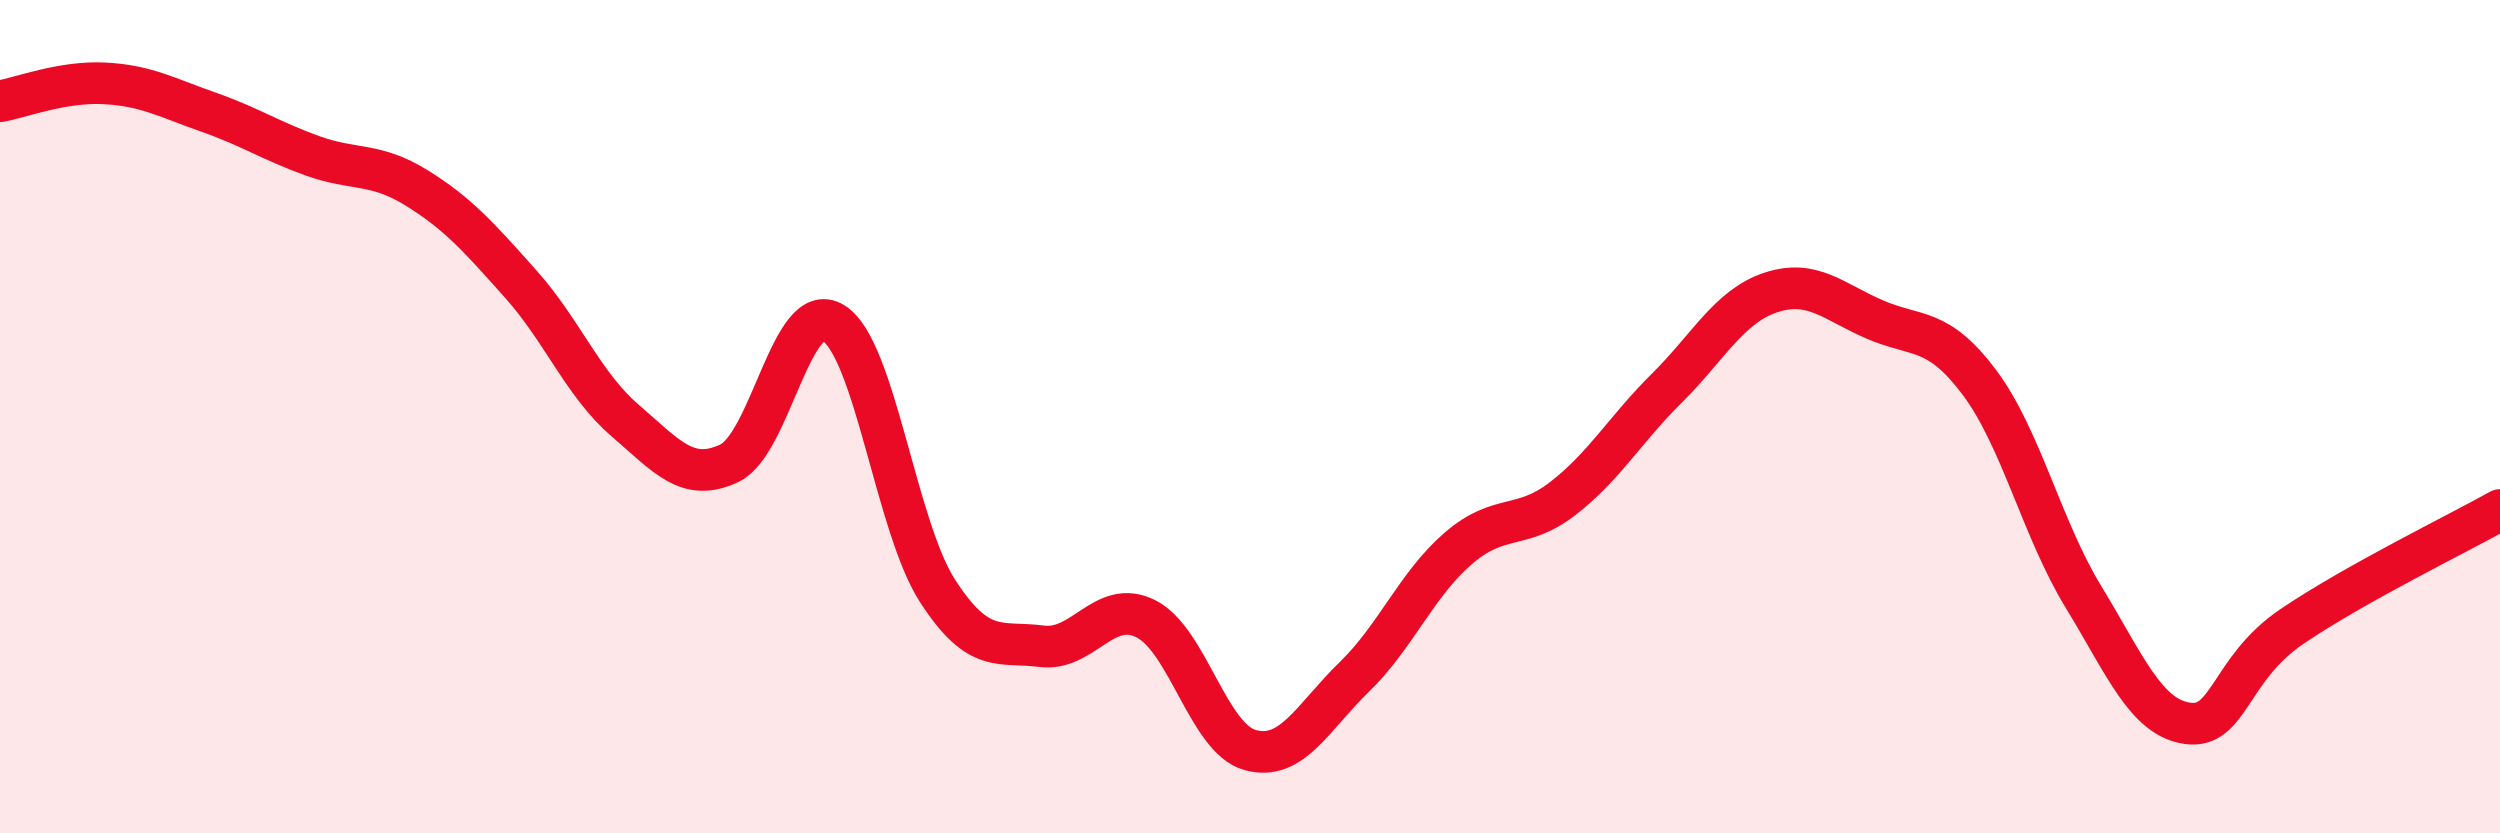 
    <svg width="60" height="20" viewBox="0 0 60 20" xmlns="http://www.w3.org/2000/svg">
      <path
        d="M 0,2.43 C 0.5,2.34 1.5,1.95 2.5,2 C 3.5,2.05 4,2.34 5,2.69 C 6,3.04 6.5,3.38 7.5,3.74 C 8.5,4.1 9,3.89 10,4.51 C 11,5.13 11.5,5.7 12.5,6.82 C 13.5,7.94 14,9.23 15,10.09 C 16,10.95 16.5,11.59 17.5,11.12 C 18.5,10.65 19,7.14 20,7.75 C 21,8.36 21.5,12.63 22.5,14.18 C 23.5,15.73 24,15.38 25,15.51 C 26,15.64 26.5,14.35 27.5,14.85 C 28.5,15.35 29,17.72 30,18 C 31,18.28 31.5,17.22 32.5,16.25 C 33.5,15.28 34,14.02 35,13.16 C 36,12.3 36.5,12.74 37.5,11.97 C 38.5,11.2 39,10.31 40,9.32 C 41,8.33 41.5,7.35 42.5,7.02 C 43.5,6.69 44,7.24 45,7.67 C 46,8.1 46.5,7.84 47.5,9.17 C 48.5,10.5 49,12.68 50,14.32 C 51,15.96 51.5,17.22 52.5,17.36 C 53.5,17.5 53.5,16.06 55,15.04 C 56.5,14.02 59,12.8 60,12.24L60 20L0 20Z"
        fill="#EB0A25"
        opacity="0.1"
        stroke-linecap="round"
        stroke-linejoin="round"
      />
      <path
        d="M 0,2.43 C 0.5,2.34 1.5,1.95 2.5,2 C 3.5,2.05 4,2.34 5,2.69 C 6,3.04 6.5,3.38 7.5,3.74 C 8.5,4.1 9,3.89 10,4.51 C 11,5.13 11.5,5.7 12.5,6.82 C 13.5,7.94 14,9.23 15,10.09 C 16,10.95 16.5,11.59 17.5,11.12 C 18.5,10.65 19,7.14 20,7.75 C 21,8.36 21.5,12.63 22.5,14.18 C 23.5,15.73 24,15.38 25,15.51 C 26,15.64 26.5,14.35 27.5,14.85 C 28.5,15.35 29,17.72 30,18 C 31,18.28 31.5,17.22 32.5,16.25 C 33.5,15.28 34,14.02 35,13.16 C 36,12.3 36.5,12.74 37.5,11.97 C 38.5,11.2 39,10.31 40,9.32 C 41,8.33 41.5,7.35 42.5,7.02 C 43.5,6.69 44,7.24 45,7.67 C 46,8.1 46.5,7.84 47.5,9.17 C 48.5,10.5 49,12.68 50,14.32 C 51,15.96 51.5,17.22 52.5,17.36 C 53.5,17.5 53.5,16.06 55,15.04 C 56.5,14.02 59,12.8 60,12.24"
        stroke="#EB0A25"
        stroke-width="1"
        fill="none"
        stroke-linecap="round"
        stroke-linejoin="round"
      />
    </svg>
  